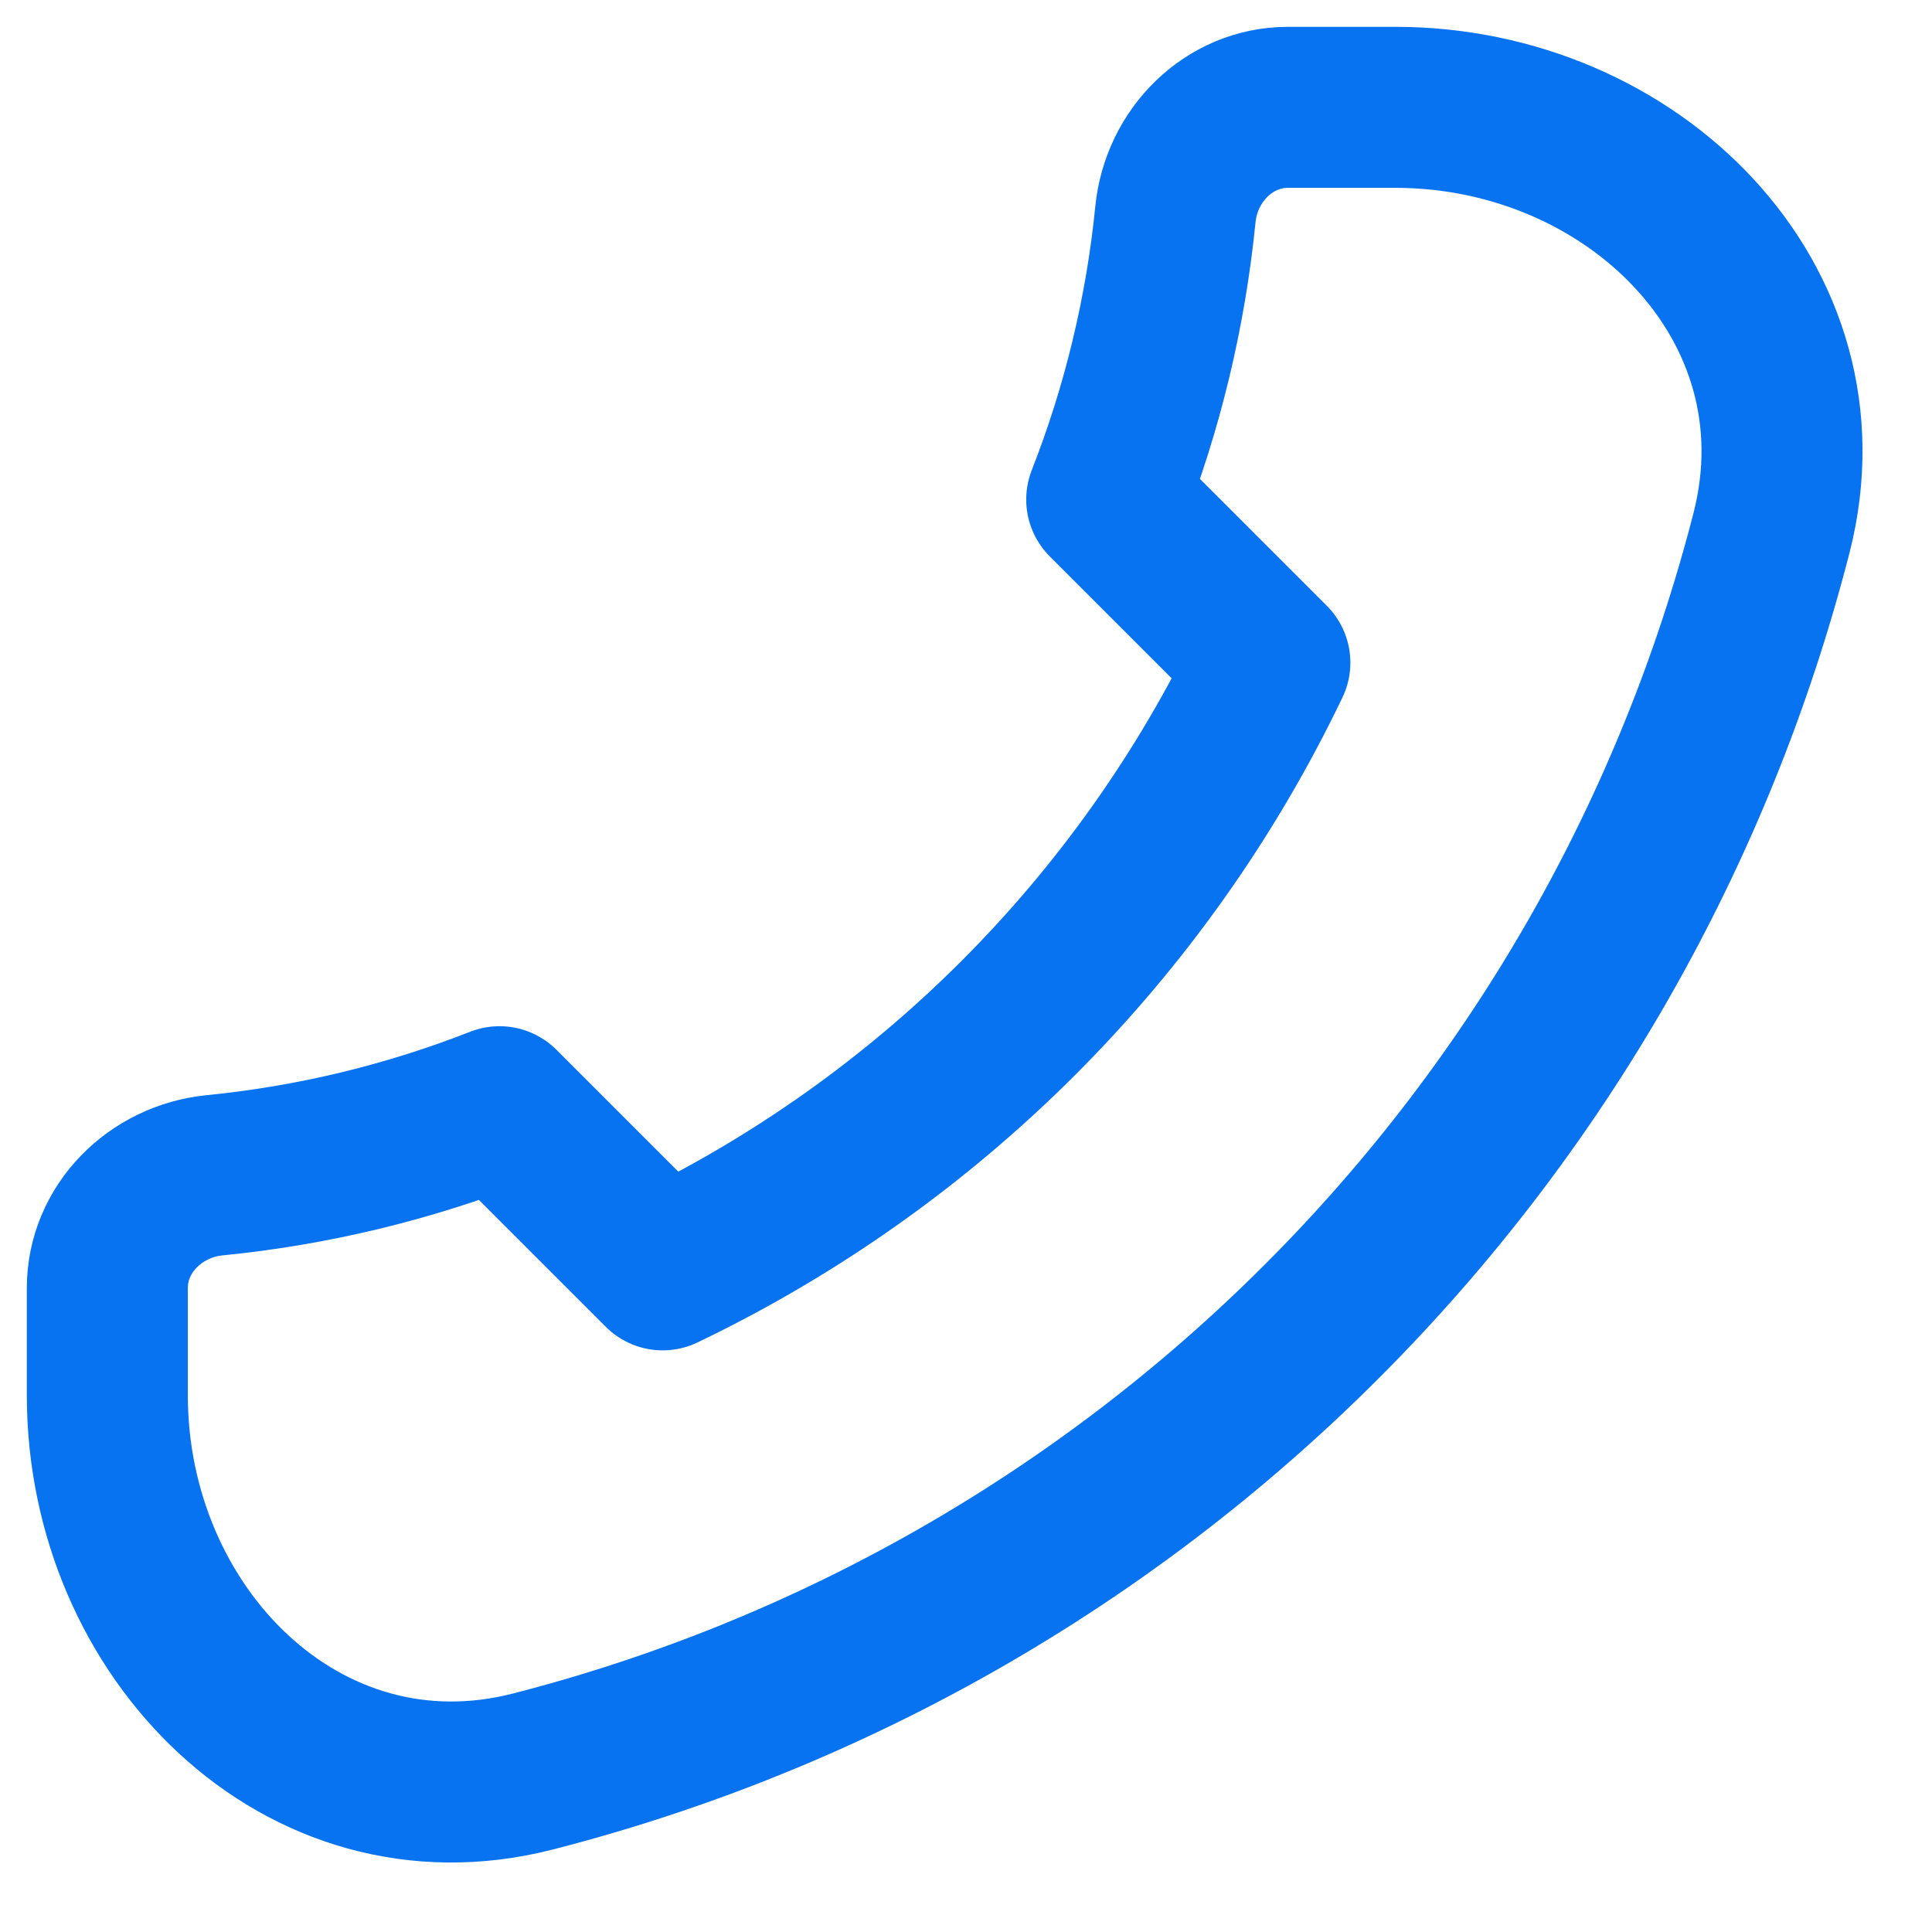 <svg width="18" height="18" viewBox="0 0 18 18" fill="none" xmlns="http://www.w3.org/2000/svg">
<path d="M16.506 4.96C15.793 7.742 14.345 10.282 12.313 12.313C10.282 14.345 7.742 15.793 4.96 16.506C2.819 17.051 1 15.21 1 13V12C1 11.448 1.449 11.005 1.998 10.95C2.908 10.86 3.802 10.645 4.654 10.311L6.174 11.831C8.649 10.645 10.645 8.649 11.831 6.174L10.311 4.654C10.645 3.802 10.86 2.908 10.951 1.998C11.005 1.448 11.448 1 12 1H13C15.21 1 17.051 2.819 16.506 4.96Z" stroke="#0773F1" stroke-width="1.5" stroke-linecap="round" stroke-linejoin="round"/>
</svg>
